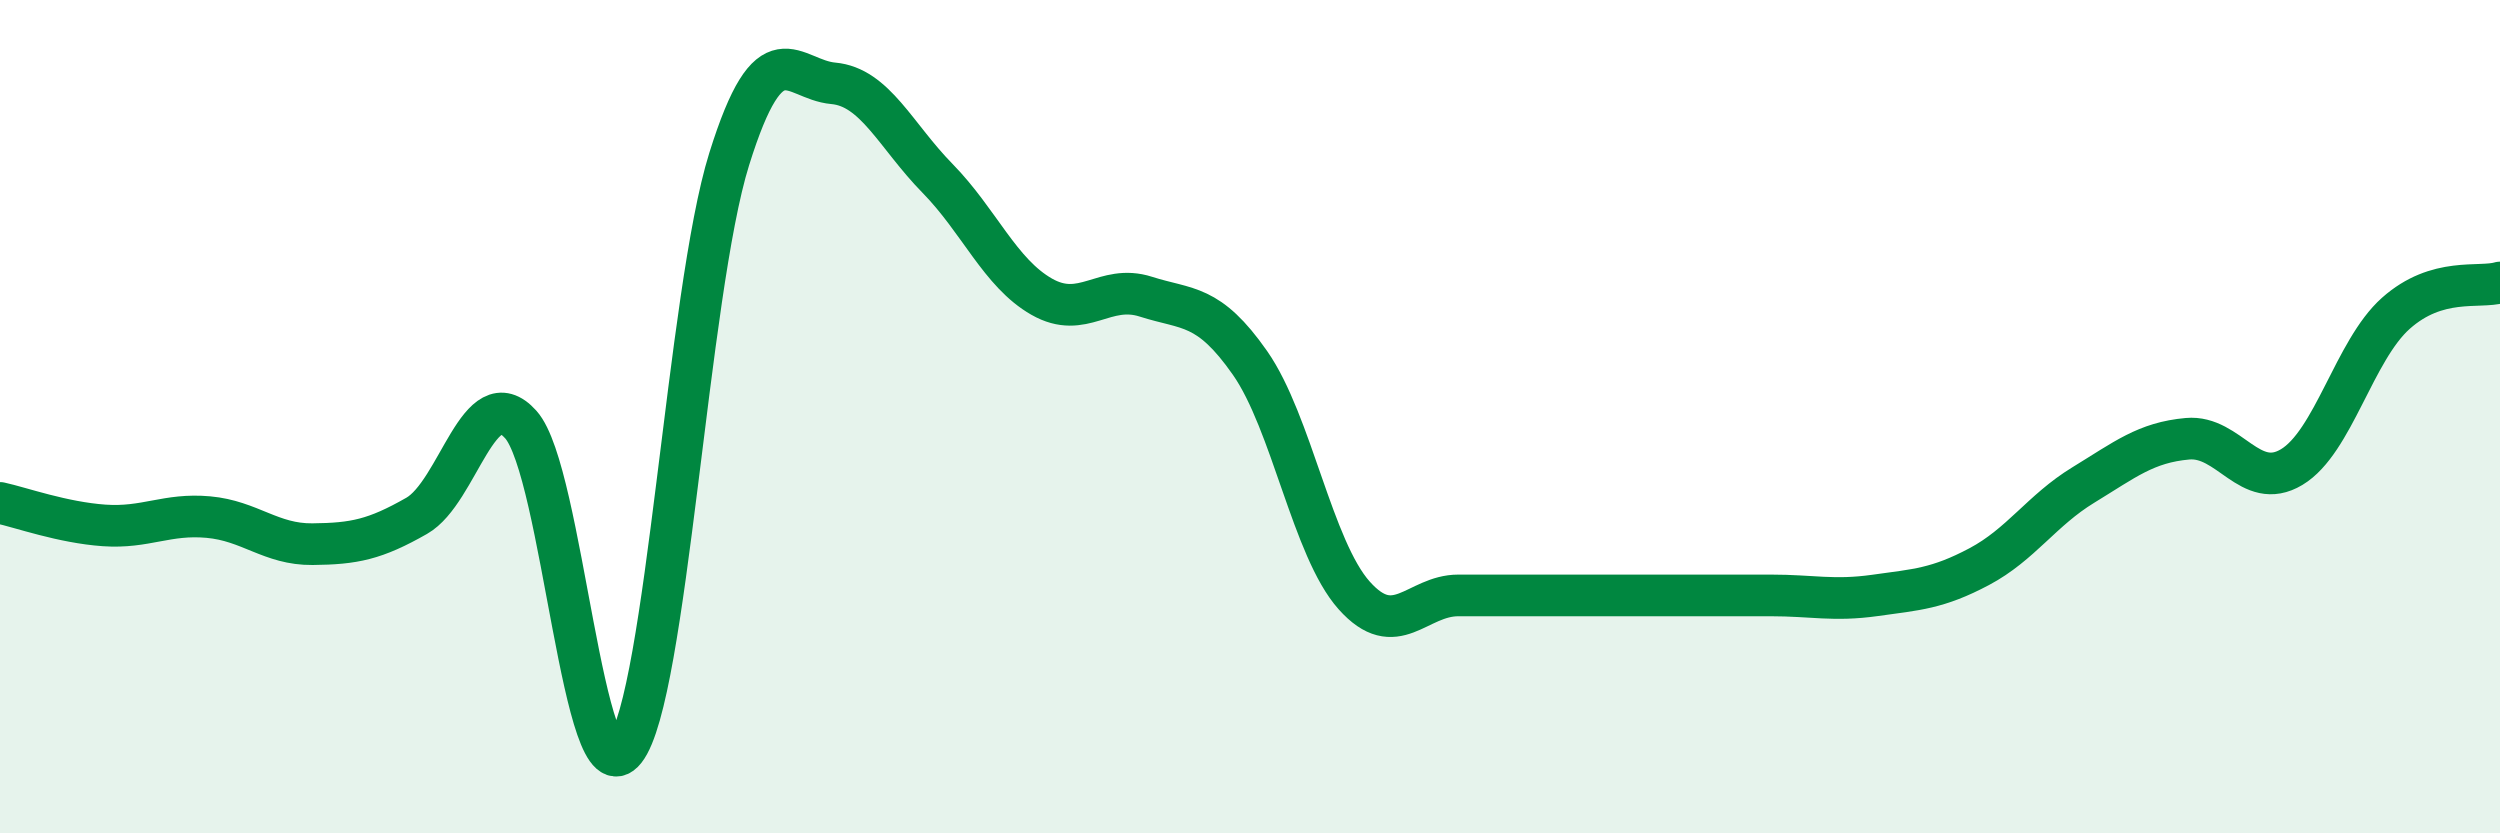 
    <svg width="60" height="20" viewBox="0 0 60 20" xmlns="http://www.w3.org/2000/svg">
      <path
        d="M 0,12.07 C 0.5,12.18 1.5,12.54 2.5,12.61 C 3.5,12.68 4,12.32 5,12.41 C 6,12.5 6.5,13.07 7.5,13.06 C 8.5,13.05 9,12.95 10,12.38 C 11,11.81 11.5,9.07 12.5,10.19 C 13.5,11.31 14,19.27 15,18 C 16,16.73 16.5,7.02 17.5,3.82 C 18.5,0.62 19,1.91 20,2 C 21,2.09 21.5,3.26 22.5,4.28 C 23.5,5.3 24,6.55 25,7.12 C 26,7.69 26.5,6.8 27.5,7.12 C 28.5,7.44 29,7.28 30,8.71 C 31,10.14 31.5,13.17 32.5,14.29 C 33.5,15.41 34,14.29 35,14.29 C 36,14.29 36.5,14.29 37.5,14.29 C 38.5,14.29 39,14.29 40,14.29 C 41,14.29 41.5,14.29 42.5,14.29 C 43.5,14.29 44,14.43 45,14.29 C 46,14.15 46.5,14.13 47.5,13.6 C 48.5,13.07 49,12.25 50,11.64 C 51,11.03 51.5,10.62 52.5,10.53 C 53.5,10.44 54,11.81 55,11.21 C 56,10.61 56.5,8.41 57.5,7.52 C 58.5,6.63 59.5,6.93 60,6.78L60 20L0 20Z"
        fill="#008740"
        opacity="0.1"
        stroke-linecap="round"
        stroke-linejoin="round"
      />
      <path
        d="M 0,12.07 C 0.5,12.18 1.5,12.54 2.5,12.61 C 3.5,12.68 4,12.32 5,12.41 C 6,12.5 6.5,13.07 7.5,13.06 C 8.5,13.05 9,12.95 10,12.38 C 11,11.81 11.5,9.07 12.5,10.19 C 13.5,11.31 14,19.27 15,18 C 16,16.73 16.5,7.02 17.5,3.82 C 18.5,0.62 19,1.91 20,2 C 21,2.09 21.5,3.26 22.5,4.28 C 23.5,5.3 24,6.55 25,7.12 C 26,7.69 26.5,6.8 27.5,7.12 C 28.5,7.44 29,7.28 30,8.71 C 31,10.14 31.5,13.17 32.5,14.29 C 33.5,15.41 34,14.29 35,14.29 C 36,14.29 36.5,14.29 37.5,14.29 C 38.5,14.29 39,14.29 40,14.29 C 41,14.29 41.5,14.29 42.5,14.29 C 43.5,14.29 44,14.43 45,14.29 C 46,14.15 46.5,14.13 47.5,13.6 C 48.5,13.07 49,12.25 50,11.64 C 51,11.03 51.5,10.62 52.5,10.53 C 53.5,10.44 54,11.81 55,11.21 C 56,10.61 56.5,8.41 57.5,7.52 C 58.5,6.63 59.5,6.93 60,6.78"
        stroke="#008740"
        stroke-width="1"
        fill="none"
        stroke-linecap="round"
        stroke-linejoin="round"
      />
    </svg>
  